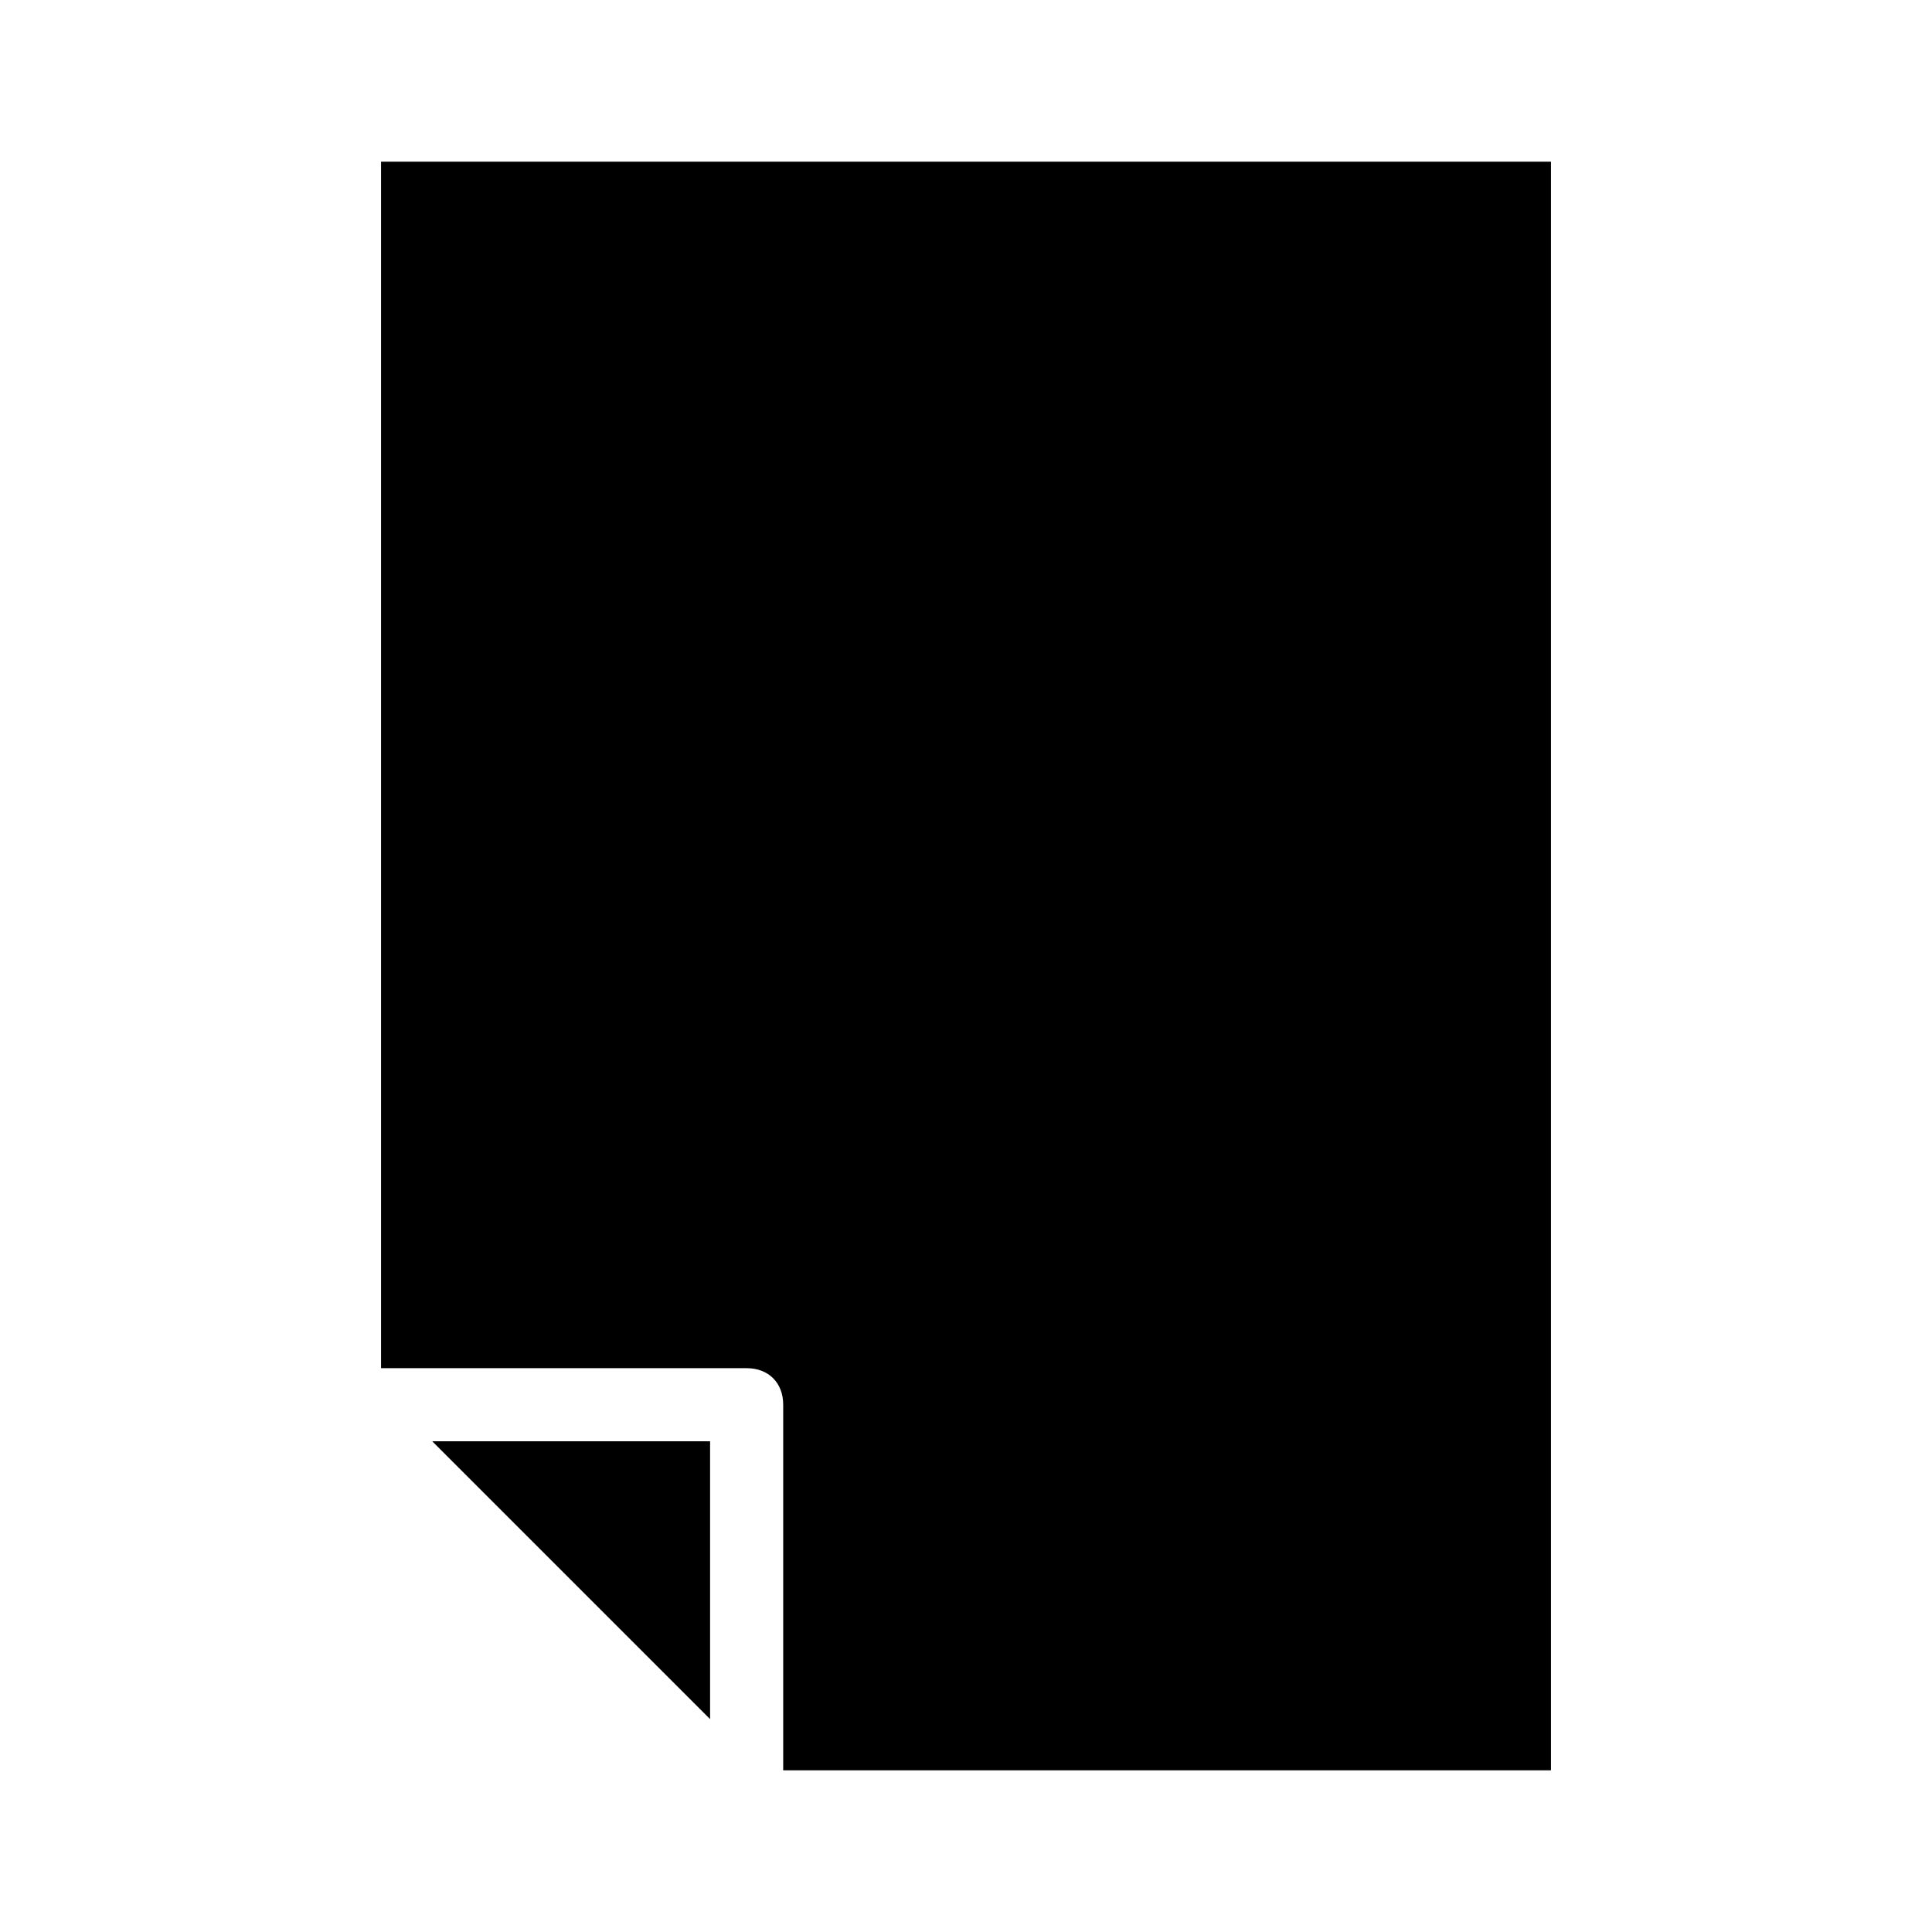 <?xml version="1.0" encoding="UTF-8"?>
<!-- Uploaded to: SVG Repo, www.svgrepo.com, Generator: SVG Repo Mixer Tools -->
<svg fill="#000000" width="800px" height="800px" version="1.1" viewBox="144 144 512 512" xmlns="http://www.w3.org/2000/svg">
 <g>
  <path d="m555.02 613.15v-426.3h-310.04v319.73h96.887c5.812 0 9.688 3.875 9.688 9.688v96.887z"/>
  <path d="m332.18 525.95h-73.637l73.637 73.637z"/>
 </g>
</svg>